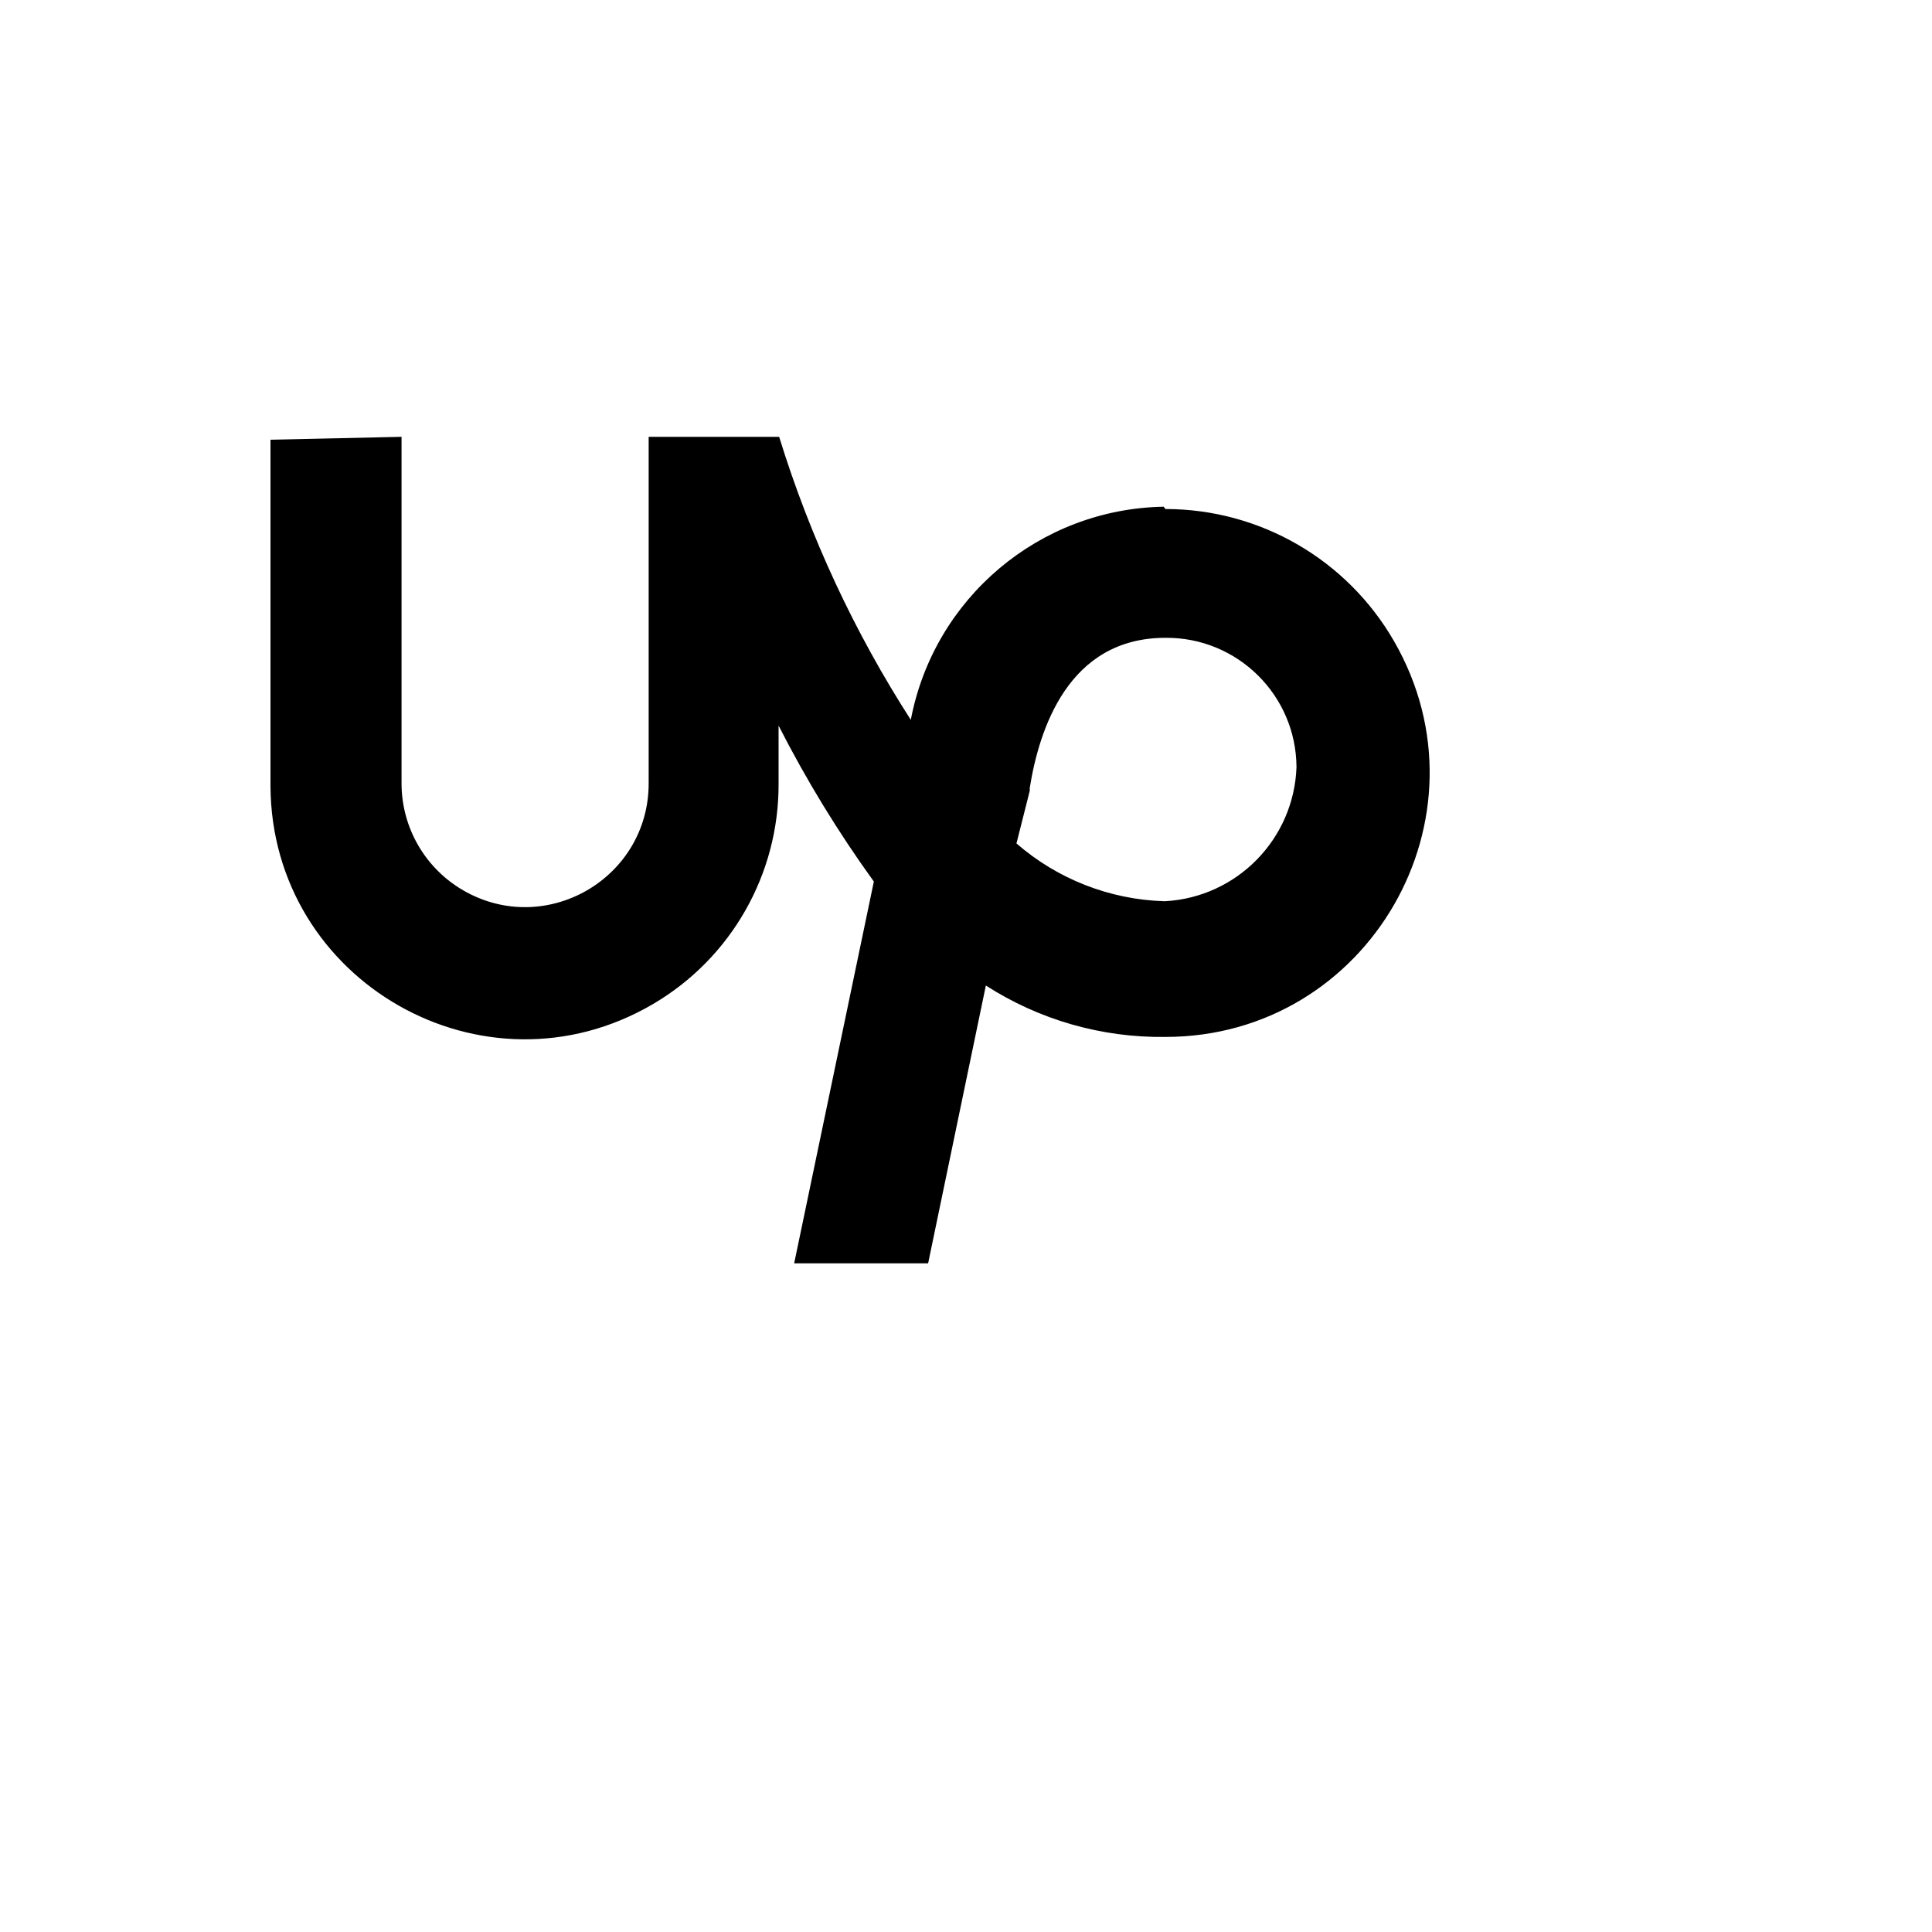 <svg xmlns="http://www.w3.org/2000/svg" version="1.1" xmlns:xlink="http://www.w3.org/1999/xlink" width="100%" height="100%" id="svgWorkerArea" viewBox="-25 -25 625 625" xmlns:idraw="https://idraw.muisca.co" style="background: white;"><defs id="defsdoc"><pattern id="patternBool" x="0" y="0" width="10" height="10" patternUnits="userSpaceOnUse" patternTransform="rotate(35)"><circle cx="5" cy="5" r="4" style="stroke: none;fill: #ff000070;"></circle></pattern></defs><g id="fileImp-11175841" class="cosito"><path id="pathImp-489704831" class="grouped" d="M351.453 138.92C311.304 139.626 277.154 168.406 269.642 207.866 251.351 179.426 237.022 148.625 227.056 116.312 227.056 116.312 184.843 116.312 184.843 116.312 184.843 116.312 184.843 228.419 184.843 228.419 184.843 259.2 151.534 278.438 124.885 263.047 112.519 255.904 104.9 242.704 104.9 228.419 104.9 228.419 104.9 116.312 104.9 116.312 104.9 116.312 62.5 117.246 62.5 117.246 62.5 117.246 62.5 229.353 62.5 229.353 62.859 292.64 131.57 331.805 186.182 299.851 211.525 285.021 227.035 257.791 226.869 228.419 226.869 228.419 226.869 209.735 226.869 209.735 235.831 227.319 246.134 244.184 257.688 260.183 257.688 260.183 231.912 383.688 231.912 383.688 231.912 383.688 275.246 383.688 275.246 383.688 275.246 383.688 293.924 293.815 293.924 293.815 311.235 304.944 331.437 310.727 352.013 310.445 417.724 310.445 458.791 239.288 425.936 182.362 410.689 155.942 382.509 139.667 352.013 139.667 352.013 139.667 351.453 138.92 351.453 138.92M351.453 266.536C333.901 265.97 317.081 259.37 303.823 247.851 303.823 247.851 308.119 230.848 308.119 230.848 308.119 230.848 308.119 229.914 308.119 229.914 311.108 211.23 320.447 181.334 352.013 181.334 375.296 181.127 394.31 199.895 394.413 223.188 393.584 246.418 375.214 265.2 352.013 266.536 352.013 266.536 351.453 266.536 351.453 266.536"></path></g></svg>